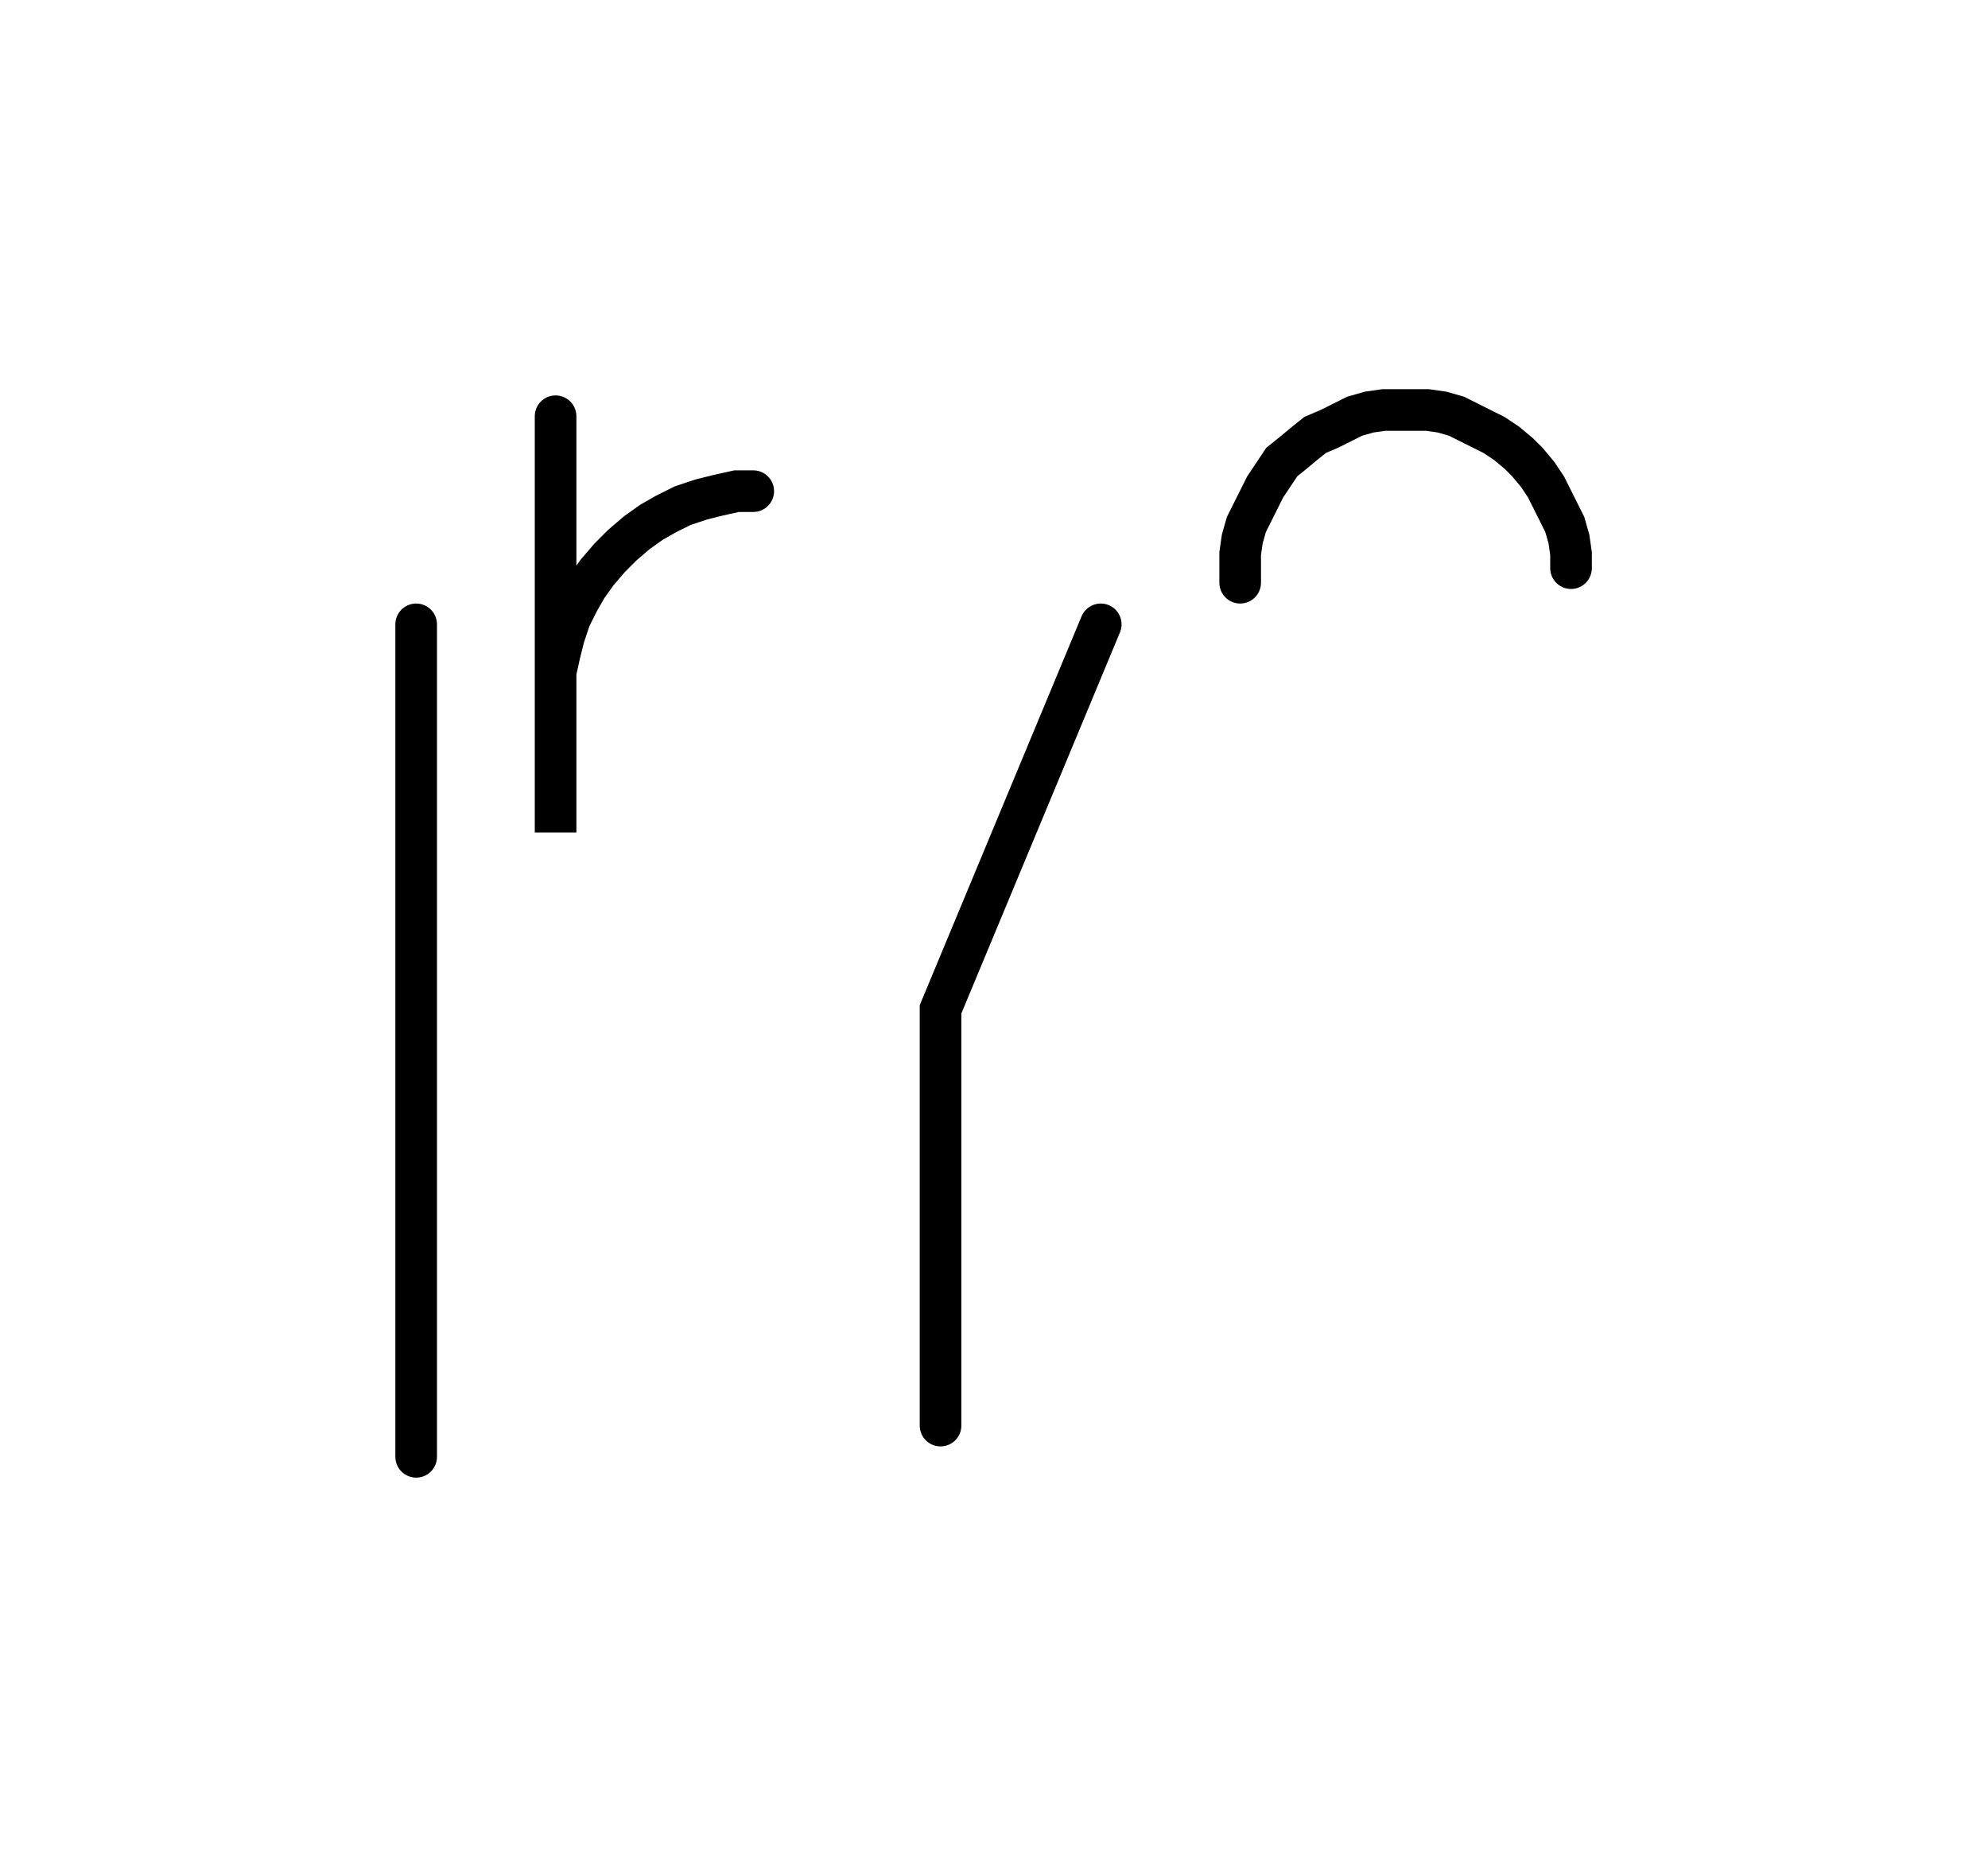 <svg xmlns="http://www.w3.org/2000/svg" width="95.539" height="90.0" style="fill:none; stroke-linecap:round;">
    <rect width="100%" height="100%" fill="#FFFFFF" />
<path stroke="#000000" stroke-width="2" d="M 550,75" />
<path stroke="#000000" stroke-width="2" d="M 20,30 20,70" />
<path stroke="#000000" stroke-width="2" d="M 26.7,70" />
<path stroke="#000000" stroke-width="2" d="M 26.7,20 26.7,40 26.7,34 26.7,33.1 26.7,32.3 26.9,31.4 27.1,30.6 27.4,29.7 27.8,28.9 28.2,28.2 28.7,27.5 29.3,26.8 29.9,26.2 30.6,25.6 31.3,25.1 32,24.7 32.8,24.3 33.7,24 34.5,23.8 35.4,23.6 36.2,23.6" />
<path stroke="#000000" stroke-width="2" d="M 42.9,70" />
<path stroke="#000000" stroke-width="2" d="M 52.9,30 45.2,48.5 45.2,68.5" />
<path stroke="#000000" stroke-width="2" d="M 59.6,70" />
<path stroke="#000000" stroke-width="2" d="M 59.6,28 59.6,27.3 59.6,26.6 59.7,25.9 59.9,25.2 60.2,24.6 60.5,24 60.8,23.4 61.2,22.8 61.6,22.2 62.1,21.8 62.7,21.3 63.2,20.9 63.9,20.6 64.5,20.3 65.1,20 65.8,19.8 66.5,19.7 67.2,19.7 67.9,19.7 68.6,19.7 69.3,19.8 70,20 70.6,20.3 71.2,20.6 71.8,20.9 72.4,21.3 73,21.8 73.4,22.2 73.9,22.8 74.3,23.4 74.6,24 74.9,24.6 75.2,25.2 75.4,25.9 75.5,26.6 75.5,27.3" />
<path stroke="#000000" stroke-width="2" d="M 105.5,70" />
</svg>